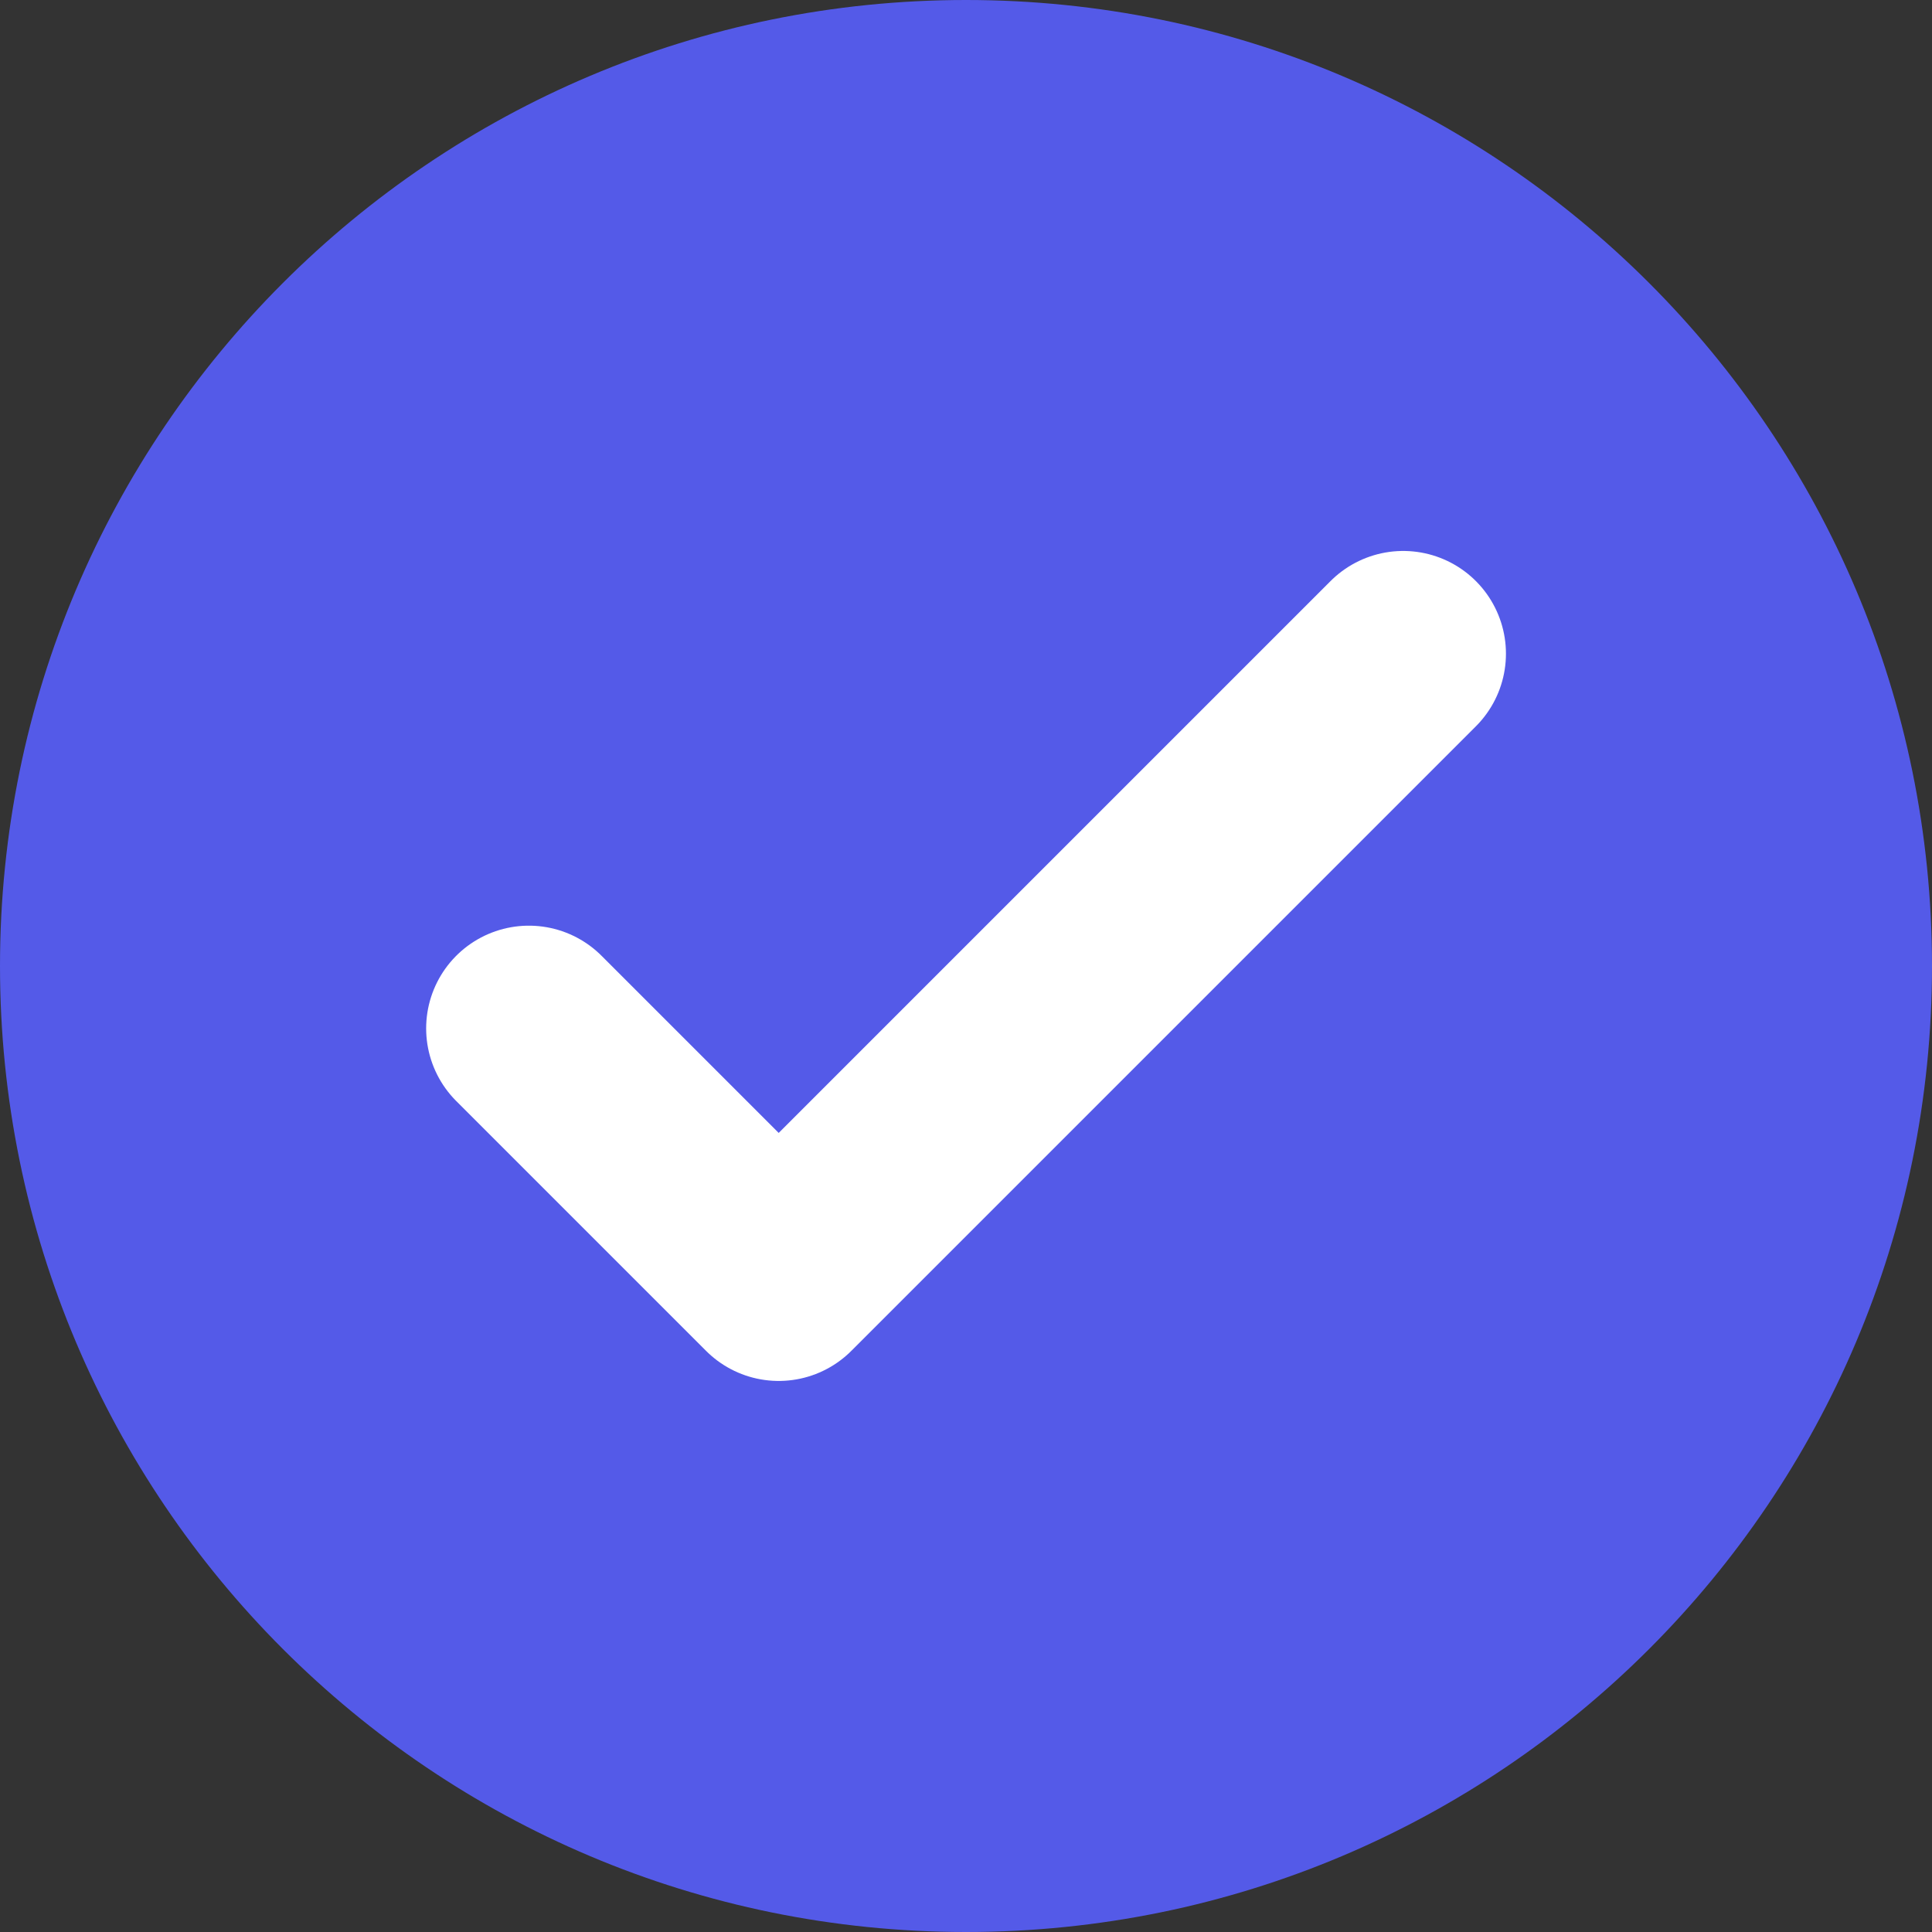 <svg width="20" height="20" viewBox="0 0 20 20" fill="none" xmlns="http://www.w3.org/2000/svg">
<rect x="0" y="0" width="20" height="20" fill="#333333" stroke="none"/>
<g clip-path="url(#clip0_2001_2)">
<path d="M10 20C15.523 20 20 15.523 20 10C20 4.477 15.523 0 10 0C4.477 0 0 4.477 0 10C0 15.523 4.477 20 10 20Z" fill="#545AE8"/>
<path d="M5.475 10.646L8.061 13.232L14.526 6.767" stroke="white" stroke-width="2.127" stroke-linecap="round" stroke-linejoin="round"/>
</g>
<defs>
<clipPath id="clip0_2001_2">
<rect width="20" height="20" fill="white"/>
</clipPath>
</defs>
</svg>
